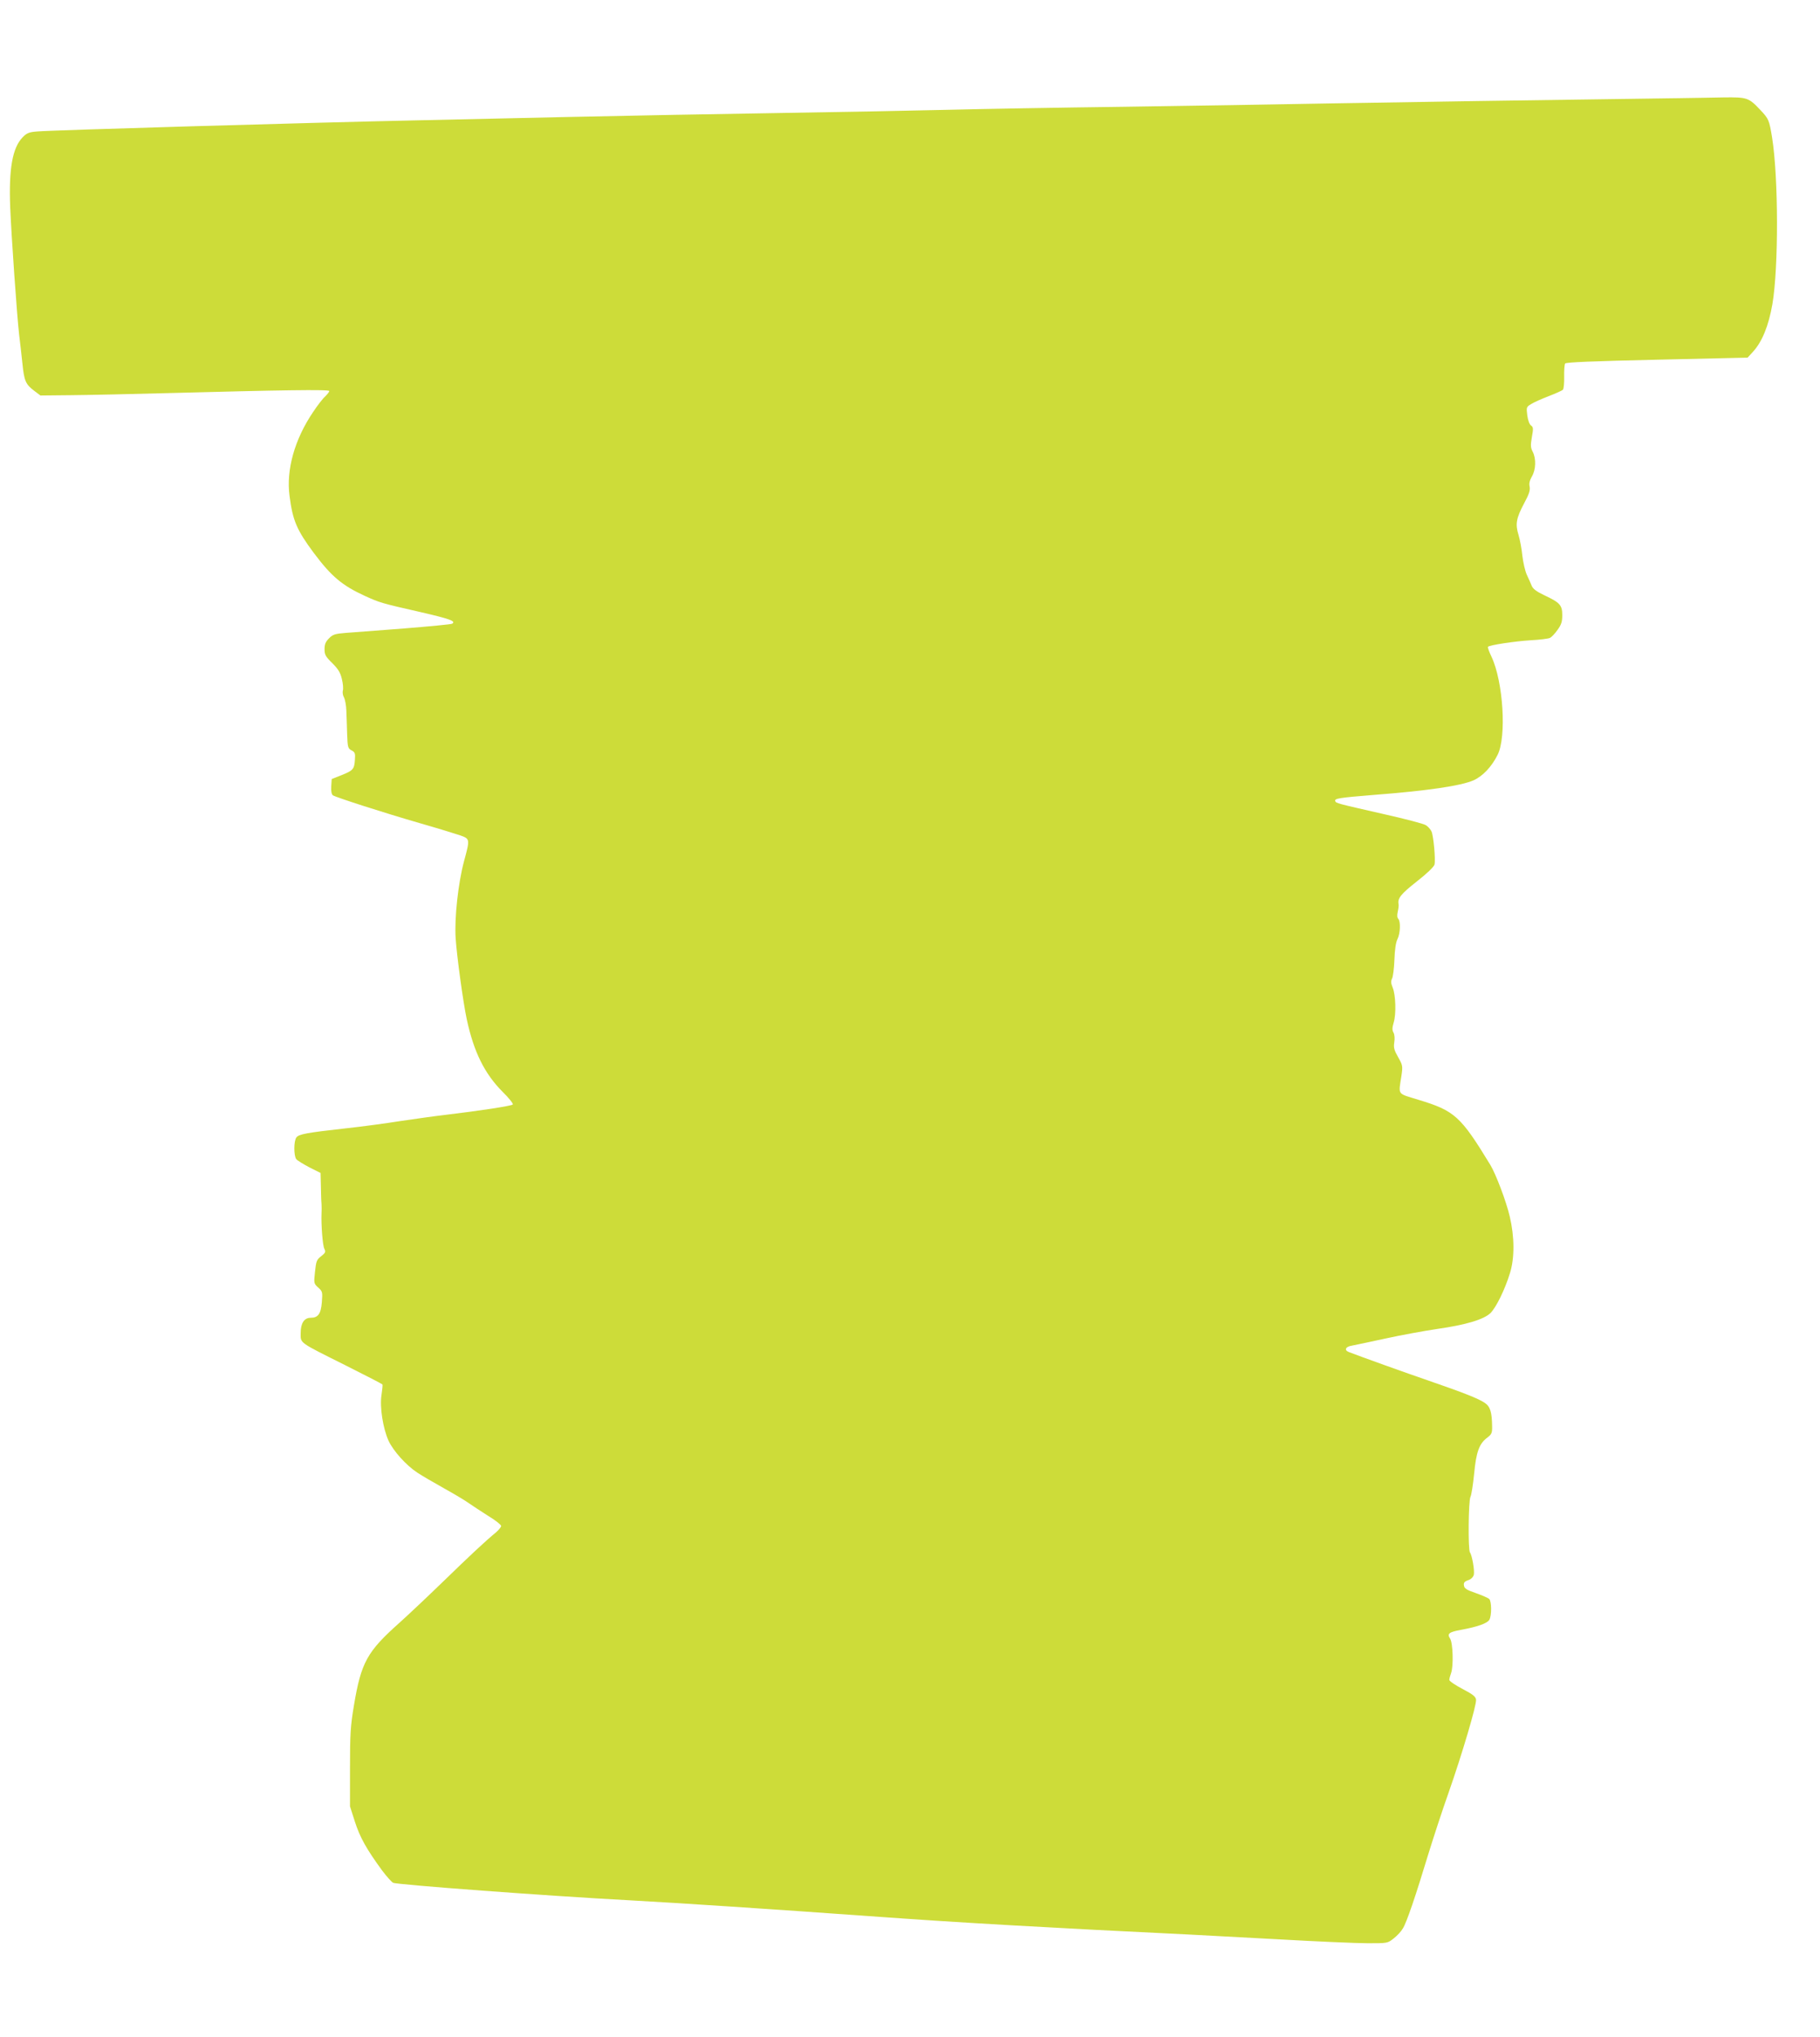<?xml version="1.0" standalone="no"?>
<!DOCTYPE svg PUBLIC "-//W3C//DTD SVG 20010904//EN"
 "http://www.w3.org/TR/2001/REC-SVG-20010904/DTD/svg10.dtd">
<svg version="1.0" xmlns="http://www.w3.org/2000/svg"
 width="1144pt" height="1280pt" viewBox="0 0 1144 1280"
 preserveAspectRatio="xMidYMid meet">
<g transform="translate(0,1280) scale(0.1,-0.1)"
fill="#cddc39" stroke="none">
<path d="M10535 12183 c-890 -12 -1733 -25 -2185 -33 -300 -6 -880 -15 -1290
-21 -410 -5 -907 -14 -1105 -19 -198 -5 -670 -14 -1050 -20 -379 -6 -980 -17
-1335 -25 -355 -8 -760 -17 -900 -20 -707 -15 -2355 -63 -2436 -71 -52 -4 -66
-10 -92 -37 -64 -66 -87 -198 -78 -437 8 -191 42 -676 56 -800 6 -47 15 -130
21 -185 11 -109 20 -130 76 -172 l37 -28 200 2 c111 1 381 7 601 13 712 19
1015 24 1015 13 0 -5 -12 -20 -26 -34 -15 -13 -49 -57 -76 -98 -116 -171 -170
-363 -148 -527 20 -156 46 -215 153 -359 111 -148 178 -204 322 -270 93 -42
102 -45 344 -100 191 -44 229 -58 203 -74 -6 -4 -144 -17 -305 -30 -160 -12
-326 -25 -367 -28 -64 -5 -79 -10 -102 -34 -21 -21 -28 -37 -28 -68 0 -35 6
-46 49 -88 37 -37 51 -60 60 -100 7 -28 10 -61 6 -72 -3 -11 0 -31 7 -43 7
-13 14 -50 15 -83 1 -33 4 -100 5 -148 3 -83 5 -90 28 -102 21 -11 24 -19 21
-57 -4 -61 -11 -69 -83 -98 l-63 -25 -3 -46 c-2 -29 2 -49 10 -56 17 -12 314
-108 553 -177 105 -30 215 -64 245 -74 65 -23 65 -22 26 -166 -36 -135 -60
-354 -52 -480 7 -111 47 -404 70 -511 44 -204 111 -340 224 -454 41 -40 70
-77 65 -81 -8 -9 -213 -40 -423 -65 -69 -8 -196 -26 -284 -39 -87 -14 -242
-35 -345 -46 -241 -27 -293 -36 -308 -57 -17 -22 -17 -114 -1 -136 7 -9 45
-32 83 -52 l70 -35 2 -82 c1 -46 2 -96 4 -113 1 -16 1 -43 0 -60 -3 -69 7
-203 18 -222 9 -19 7 -25 -20 -46 -29 -22 -32 -32 -39 -98 -8 -73 -7 -74 20
-99 27 -24 28 -28 23 -93 -6 -73 -24 -97 -70 -97 -41 0 -63 -34 -63 -95 0 -67
-18 -54 288 -207 122 -61 224 -114 226 -117 2 -3 -1 -33 -6 -66 -12 -75 9
-209 44 -287 30 -65 111 -155 181 -201 29 -19 104 -63 167 -98 63 -35 134 -77
157 -94 23 -16 78 -52 122 -80 45 -27 81 -56 81 -63 0 -7 -15 -25 -32 -40 -68
-56 -159 -141 -329 -306 -97 -94 -223 -213 -280 -264 -202 -180 -239 -248
-284 -516 -22 -131 -25 -181 -25 -393 l0 -243 31 -97 c32 -99 73 -172 171
-306 28 -37 59 -72 69 -77 22 -12 976 -83 1484 -110 323 -18 847 -52 1585
-105 468 -34 1076 -69 1930 -110 63 -3 315 -17 560 -30 245 -14 501 -25 569
-25 122 0 123 0 161 30 22 17 48 45 58 63 24 38 80 203 160 467 33 107 90 281
127 385 85 242 177 553 173 585 -2 20 -19 33 -85 68 -46 24 -83 49 -83 57 0 7
5 26 11 42 16 43 12 189 -6 217 -20 31 -8 41 67 55 105 19 167 41 180 64 15
28 14 115 -1 130 -6 6 -44 23 -84 37 -58 20 -73 29 -75 48 -3 17 3 25 26 33
19 6 32 20 36 34 6 25 -11 123 -24 140 -13 15 -10 327 3 350 6 11 16 76 23
145 13 138 32 190 84 228 26 20 30 29 29 70 -1 90 -12 125 -47 148 -38 26
-137 65 -352 139 -132 45 -447 158 -502 180 -31 12 -20 34 20 40 20 4 116 24
212 45 96 21 243 48 325 60 182 26 294 60 335 101 35 36 89 145 121 249 30 95
29 229 -1 356 -22 95 -88 269 -123 326 -186 305 -223 339 -452 408 -135 42
-125 26 -106 150 9 62 8 67 -21 118 -25 44 -29 60 -24 93 4 23 2 49 -5 61 -9
16 -8 31 1 62 17 53 13 176 -6 221 -11 27 -12 40 -4 56 6 11 13 65 15 119 2
63 9 109 19 129 18 35 21 112 5 128 -7 7 -8 23 -3 45 4 18 7 39 5 47 -7 37 15
64 114 142 64 50 108 92 112 107 7 31 -6 179 -19 208 -6 13 -22 31 -35 39 -13
9 -132 40 -266 70 -294 67 -300 68 -304 82 -6 16 27 21 238 38 338 26 551 57
631 92 58 26 113 84 151 159 58 113 36 461 -38 618 -15 31 -25 59 -22 62 10
11 169 35 267 41 58 3 113 10 123 15 10 5 31 27 47 50 24 33 30 51 30 93 0 63
-15 79 -113 125 -49 23 -71 40 -79 59 -6 14 -19 46 -31 70 -11 24 -23 78 -28
120 -4 42 -15 100 -24 130 -21 68 -15 104 36 200 31 57 38 81 34 103 -5 20 0
39 14 64 25 42 28 112 5 156 -13 25 -14 40 -5 92 10 53 9 63 -6 73 -10 8 -19
34 -23 64 -6 49 -6 52 24 70 17 11 67 33 111 50 44 17 84 35 89 40 5 5 9 41 8
81 -1 40 2 78 6 84 5 8 179 15 577 24 l570 13 33 36 c58 63 99 163 123 301 39
230 38 795 -2 1045 -18 110 -21 118 -73 173 -74 79 -84 82 -233 80 -70 -1
-204 -4 -298 -5z"/>
</g>
</svg>
